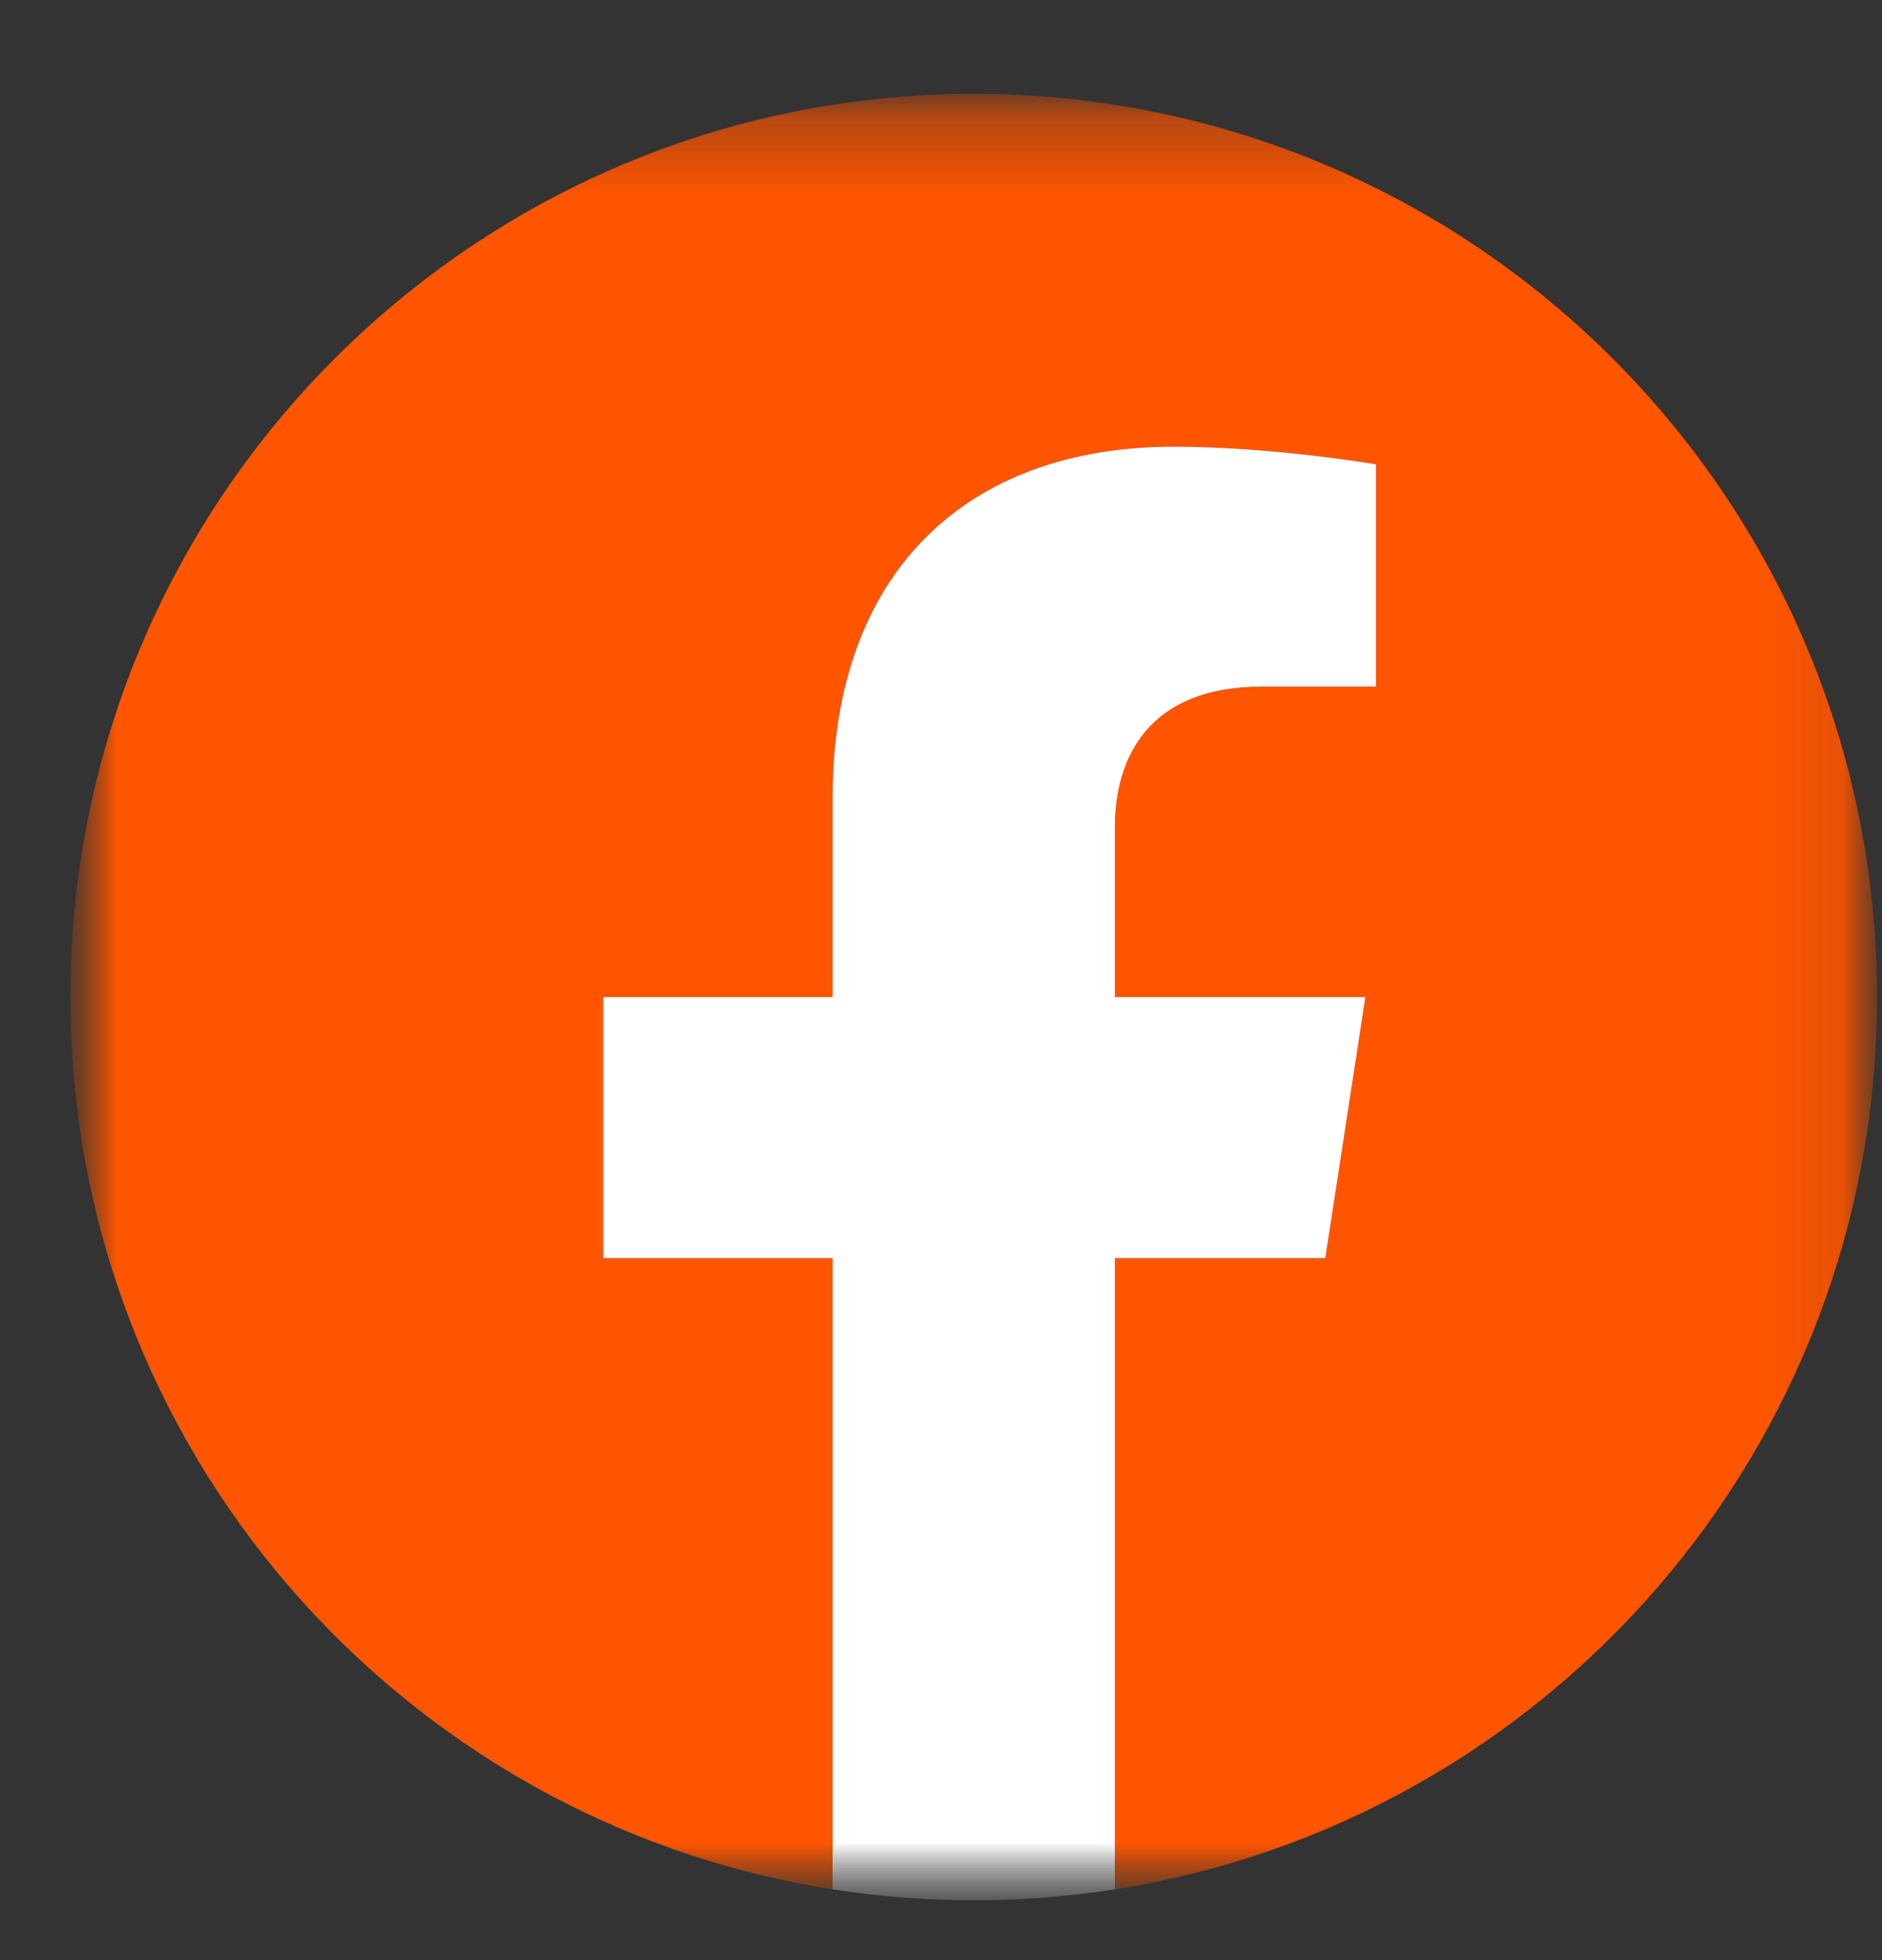 <svg width="24" height="25" viewBox="0 0 24 25" fill="none" xmlns="http://www.w3.org/2000/svg">
<rect x="0" y="0" width="24" height="25" fill="#333333" stroke="none"/>
<g clip-path="url(#clip0_17_633)">
<mask id="mask0_17_633" style="mask-type:luminance" maskUnits="userSpaceOnUse" x="0" y="1" width="24" height="24">
<path d="M23.937 1.197H0.897V24.237H23.937V1.197Z" fill="white"/>
</mask>
<g mask="url(#mask0_17_633)">
<mask id="mask1_17_633" style="mask-type:luminance" maskUnits="userSpaceOnUse" x="0" y="1" width="24" height="24">
<path d="M23.937 1.197H0.897V24.237H23.937V1.197Z" fill="white"/>
</mask>
<g mask="url(#mask1_17_633)">
<path d="M23.937 12.717C23.937 6.354 18.78 1.197 12.417 1.197C6.054 1.197 0.897 6.354 0.897 12.717C0.897 18.468 5.109 23.233 10.617 24.097V16.047H7.692V12.717H10.617V10.179C10.617 7.292 12.336 5.697 14.968 5.697C16.228 5.697 17.547 5.922 17.547 5.922V8.757H16.093C14.662 8.757 14.217 9.646 14.217 10.557V12.717H17.412L16.901 16.047H14.217V24.097C19.725 23.233 23.937 18.468 23.937 12.717Z" fill="#FF5500"/>
<path d="M16.901 16.047L17.412 12.717H14.217V10.557C14.217 9.646 14.662 8.757 16.093 8.757H17.547V5.922C17.547 5.922 16.228 5.697 14.968 5.697C12.336 5.697 10.617 7.292 10.617 10.179V12.717H7.692V16.047H10.617V24.097C11.204 24.189 11.805 24.237 12.417 24.237C13.029 24.237 13.63 24.189 14.217 24.097V16.047H16.901Z" fill="white"/>
</g>
</g>
</g>
<defs>
<clipPath id="clip0_17_633">
<rect width="24" height="24" fill="white" transform="translate(0 0.5)"/>
</clipPath>
</defs>
</svg>
